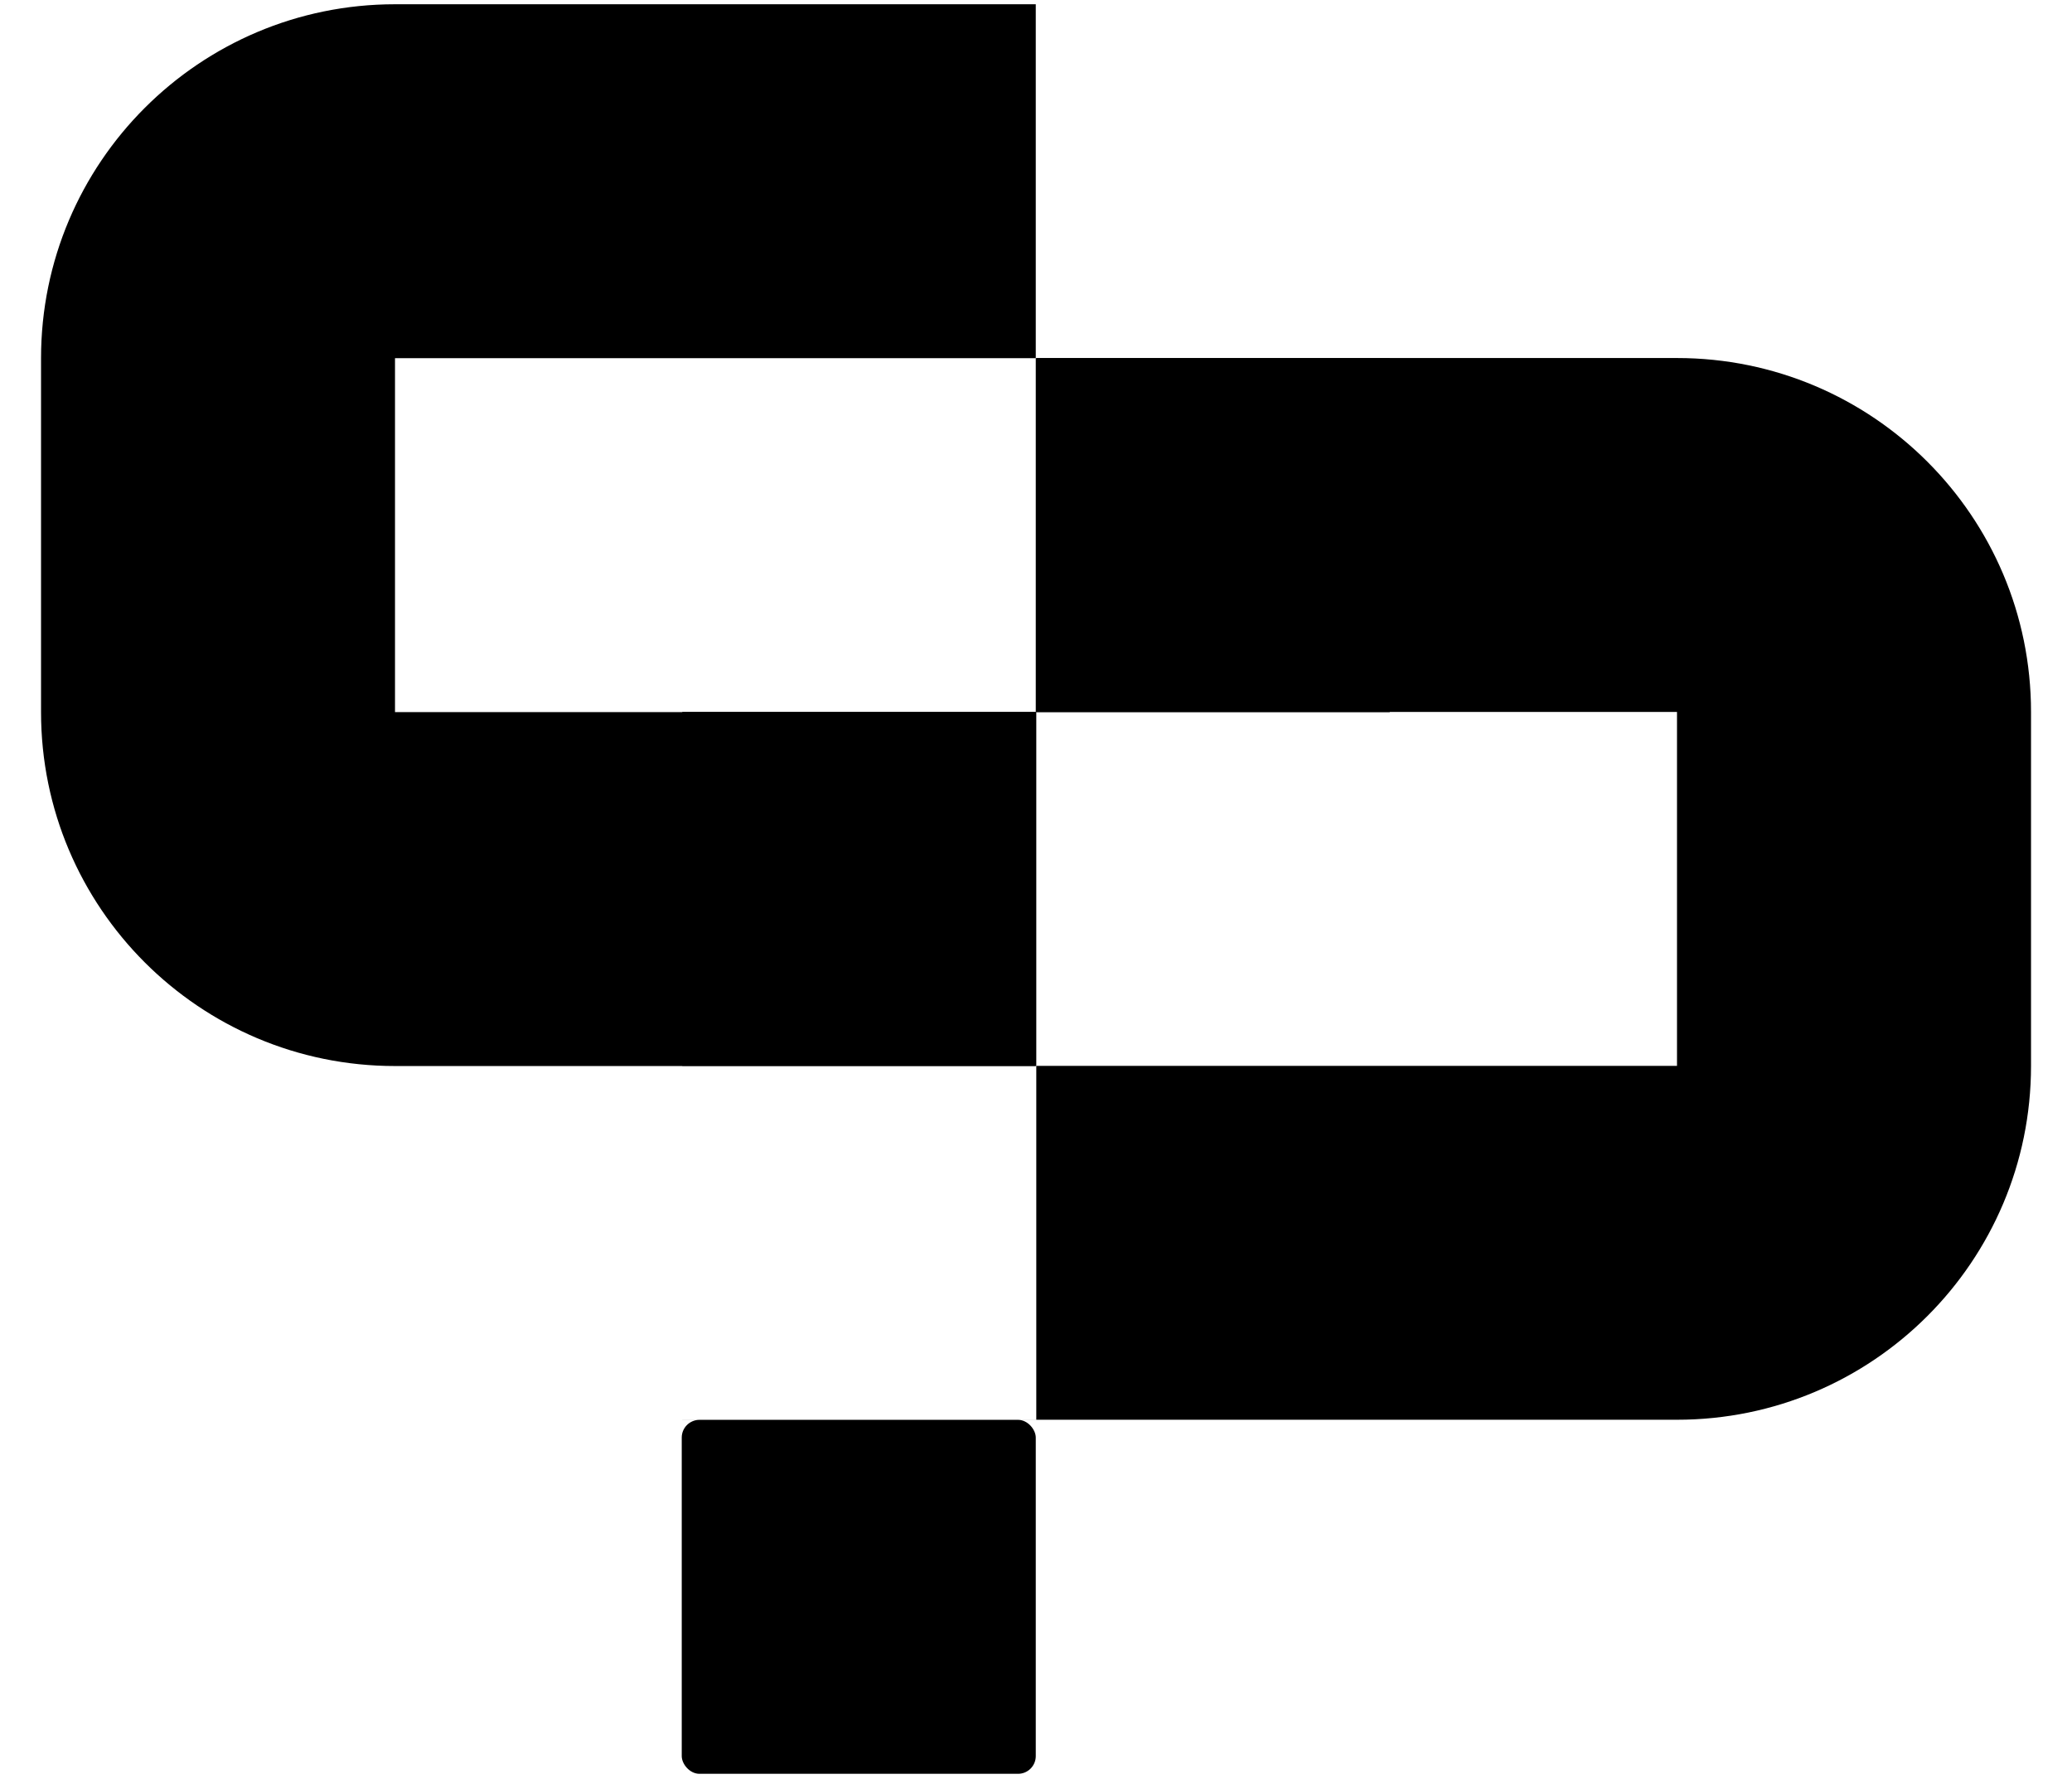 <svg width="36" height="31" viewBox="0 0 36 31" fill="none" xmlns="http://www.w3.org/2000/svg">
<path fill-rule="evenodd" clip-rule="evenodd" d="M17.996 6.225H6.863V12.375L17.996 12.375V6.225ZM6.863 0.074C3.467 0.074 0.713 2.828 0.713 6.225V12.375C0.713 15.772 3.467 18.526 6.863 18.526H17.996V12.376H24.146V18.526H24.146V12.375V6.225V0.074H24.146V6.225H17.996V0.074H6.863ZM24.146 18.526V18.526H17.996V18.526H17.996H24.146Z" fill="black"/>
<path fill-rule="evenodd" clip-rule="evenodd" d="M18.005 12.372H29.137V18.523L18.005 18.523V12.372ZM29.137 6.222C32.534 6.222 35.288 8.975 35.288 12.372V18.523C35.288 21.92 32.534 24.673 29.137 24.673H18.005V18.523H11.854V24.673H11.854V18.523V12.372V6.222H11.854V12.372H18.005V6.222H29.137ZM11.854 24.673V24.674H18.005V24.673H18.005H11.854Z" fill="black"/>
<rect x="11.845" y="24.675" width="6.151" height="6.151" rx="0.308" fill="black"/>
</svg>
